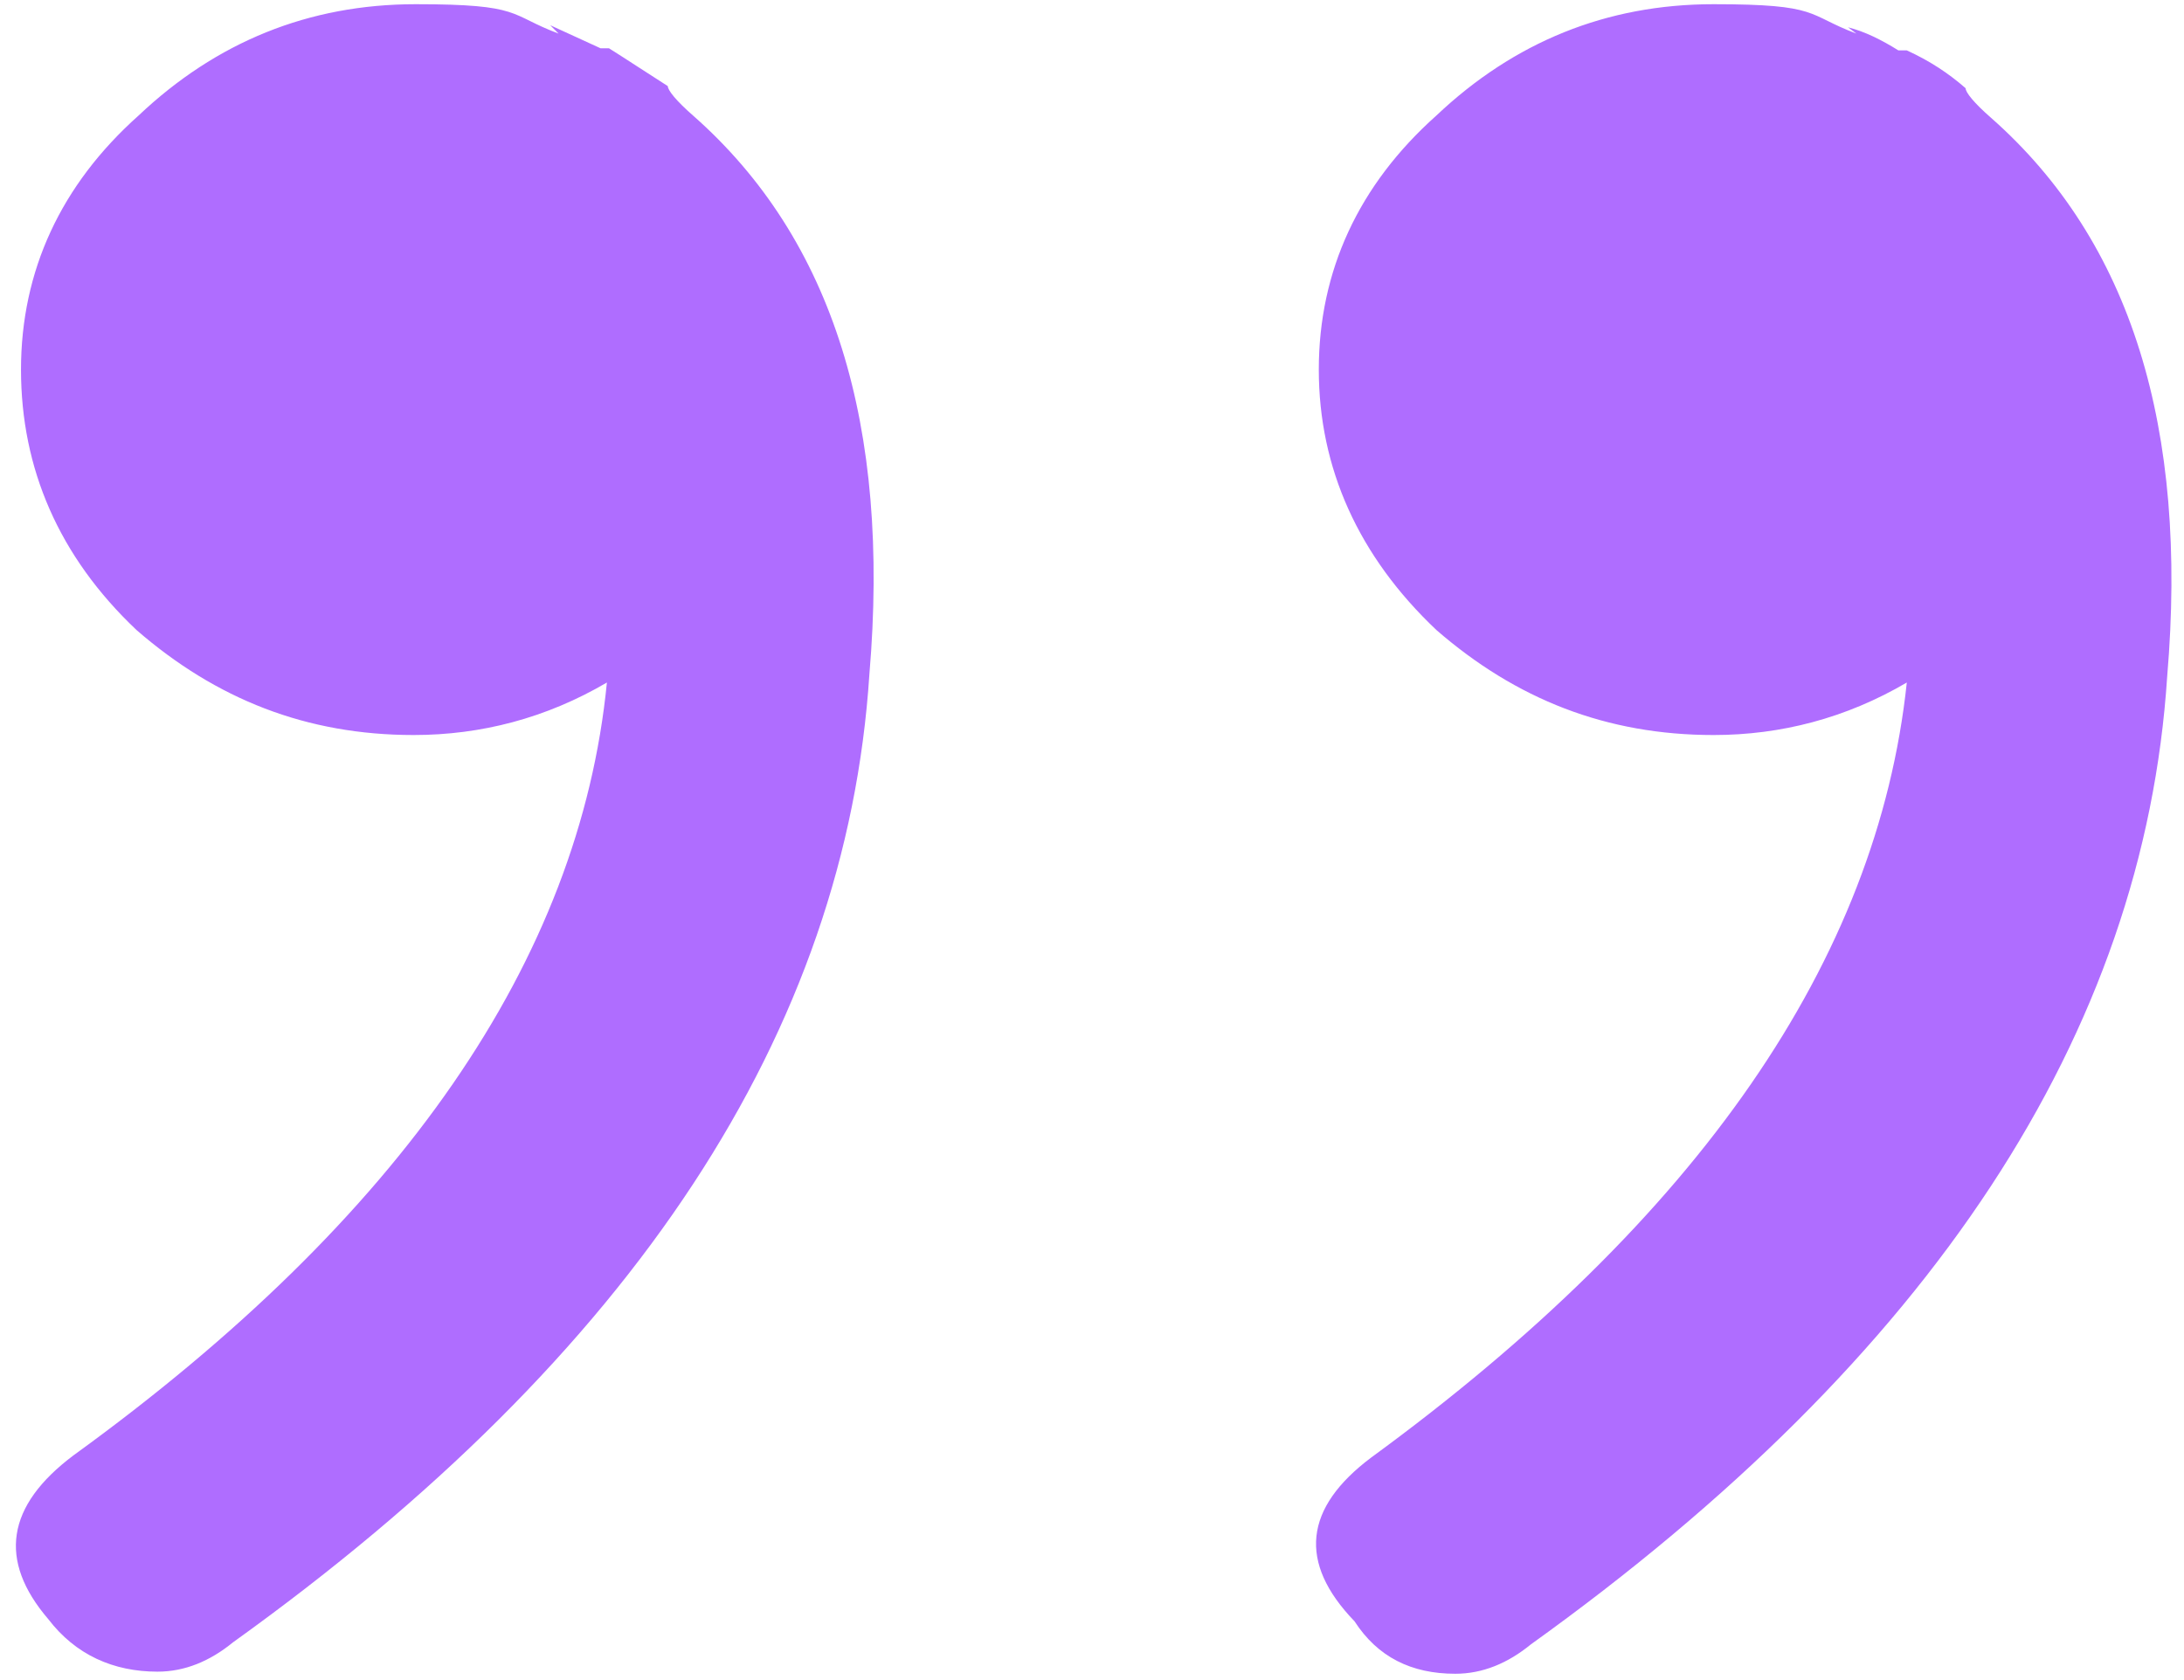 <svg xmlns="http://www.w3.org/2000/svg" xmlns:xlink="http://www.w3.org/1999/xlink" id="Layer_1" viewBox="0 0 104 80"><defs><style>      .st0 {        fill: #af6dff;      }    </style></defs><path class="st0" d="M1,17.6c0-4.7,1.9-8.8,5.6-12.1C10.3,2,14.7.2,19.8.2s4.4.5,6.8,1.4l-.4-.4,2.4,1.1h.4c.8.5,1.7,1.1,2.8,1.8,0,.2.4.7,1.2,1.4,6.7,5.9,9.4,14.8,8.4,26.6-1.1,17-11.2,32.4-30.3,46.1-1.1.9-2.3,1.4-3.6,1.4-2.1,0-3.9-.8-5.2-2.5-2.4-2.8-2-5.4,1.2-7.8,15.6-11.3,24.1-23.6,25.4-36.8-2.9,1.7-6,2.5-9.2,2.5-5.1,0-9.4-1.7-13.2-5-3.7-3.5-5.5-7.7-5.5-12.4ZM62.8,17.6c0-4.7,1.9-8.8,5.6-12.1,3.7-3.5,8.1-5.3,13.2-5.3s4.4.5,6.8,1.4l-.4-.3c.8.2,1.6.6,2.4,1.1h.4c1.1.5,2,1.1,2.8,1.8,0,.2.4.7,1.2,1.4,6.7,5.9,9.4,14.8,8.4,26.6-1.1,17-11.2,32.4-30.3,46.1-1.1.9-2.3,1.4-3.6,1.4-2.1,0-3.7-.8-4.8-2.5-2.7-2.8-2.4-5.4.8-7.8,15.6-11.4,24.1-23.7,25.5-36.9-2.9,1.7-6,2.5-9.2,2.5-5.1,0-9.4-1.7-13.2-5-3.7-3.5-5.6-7.7-5.6-12.4Z"></path></svg>